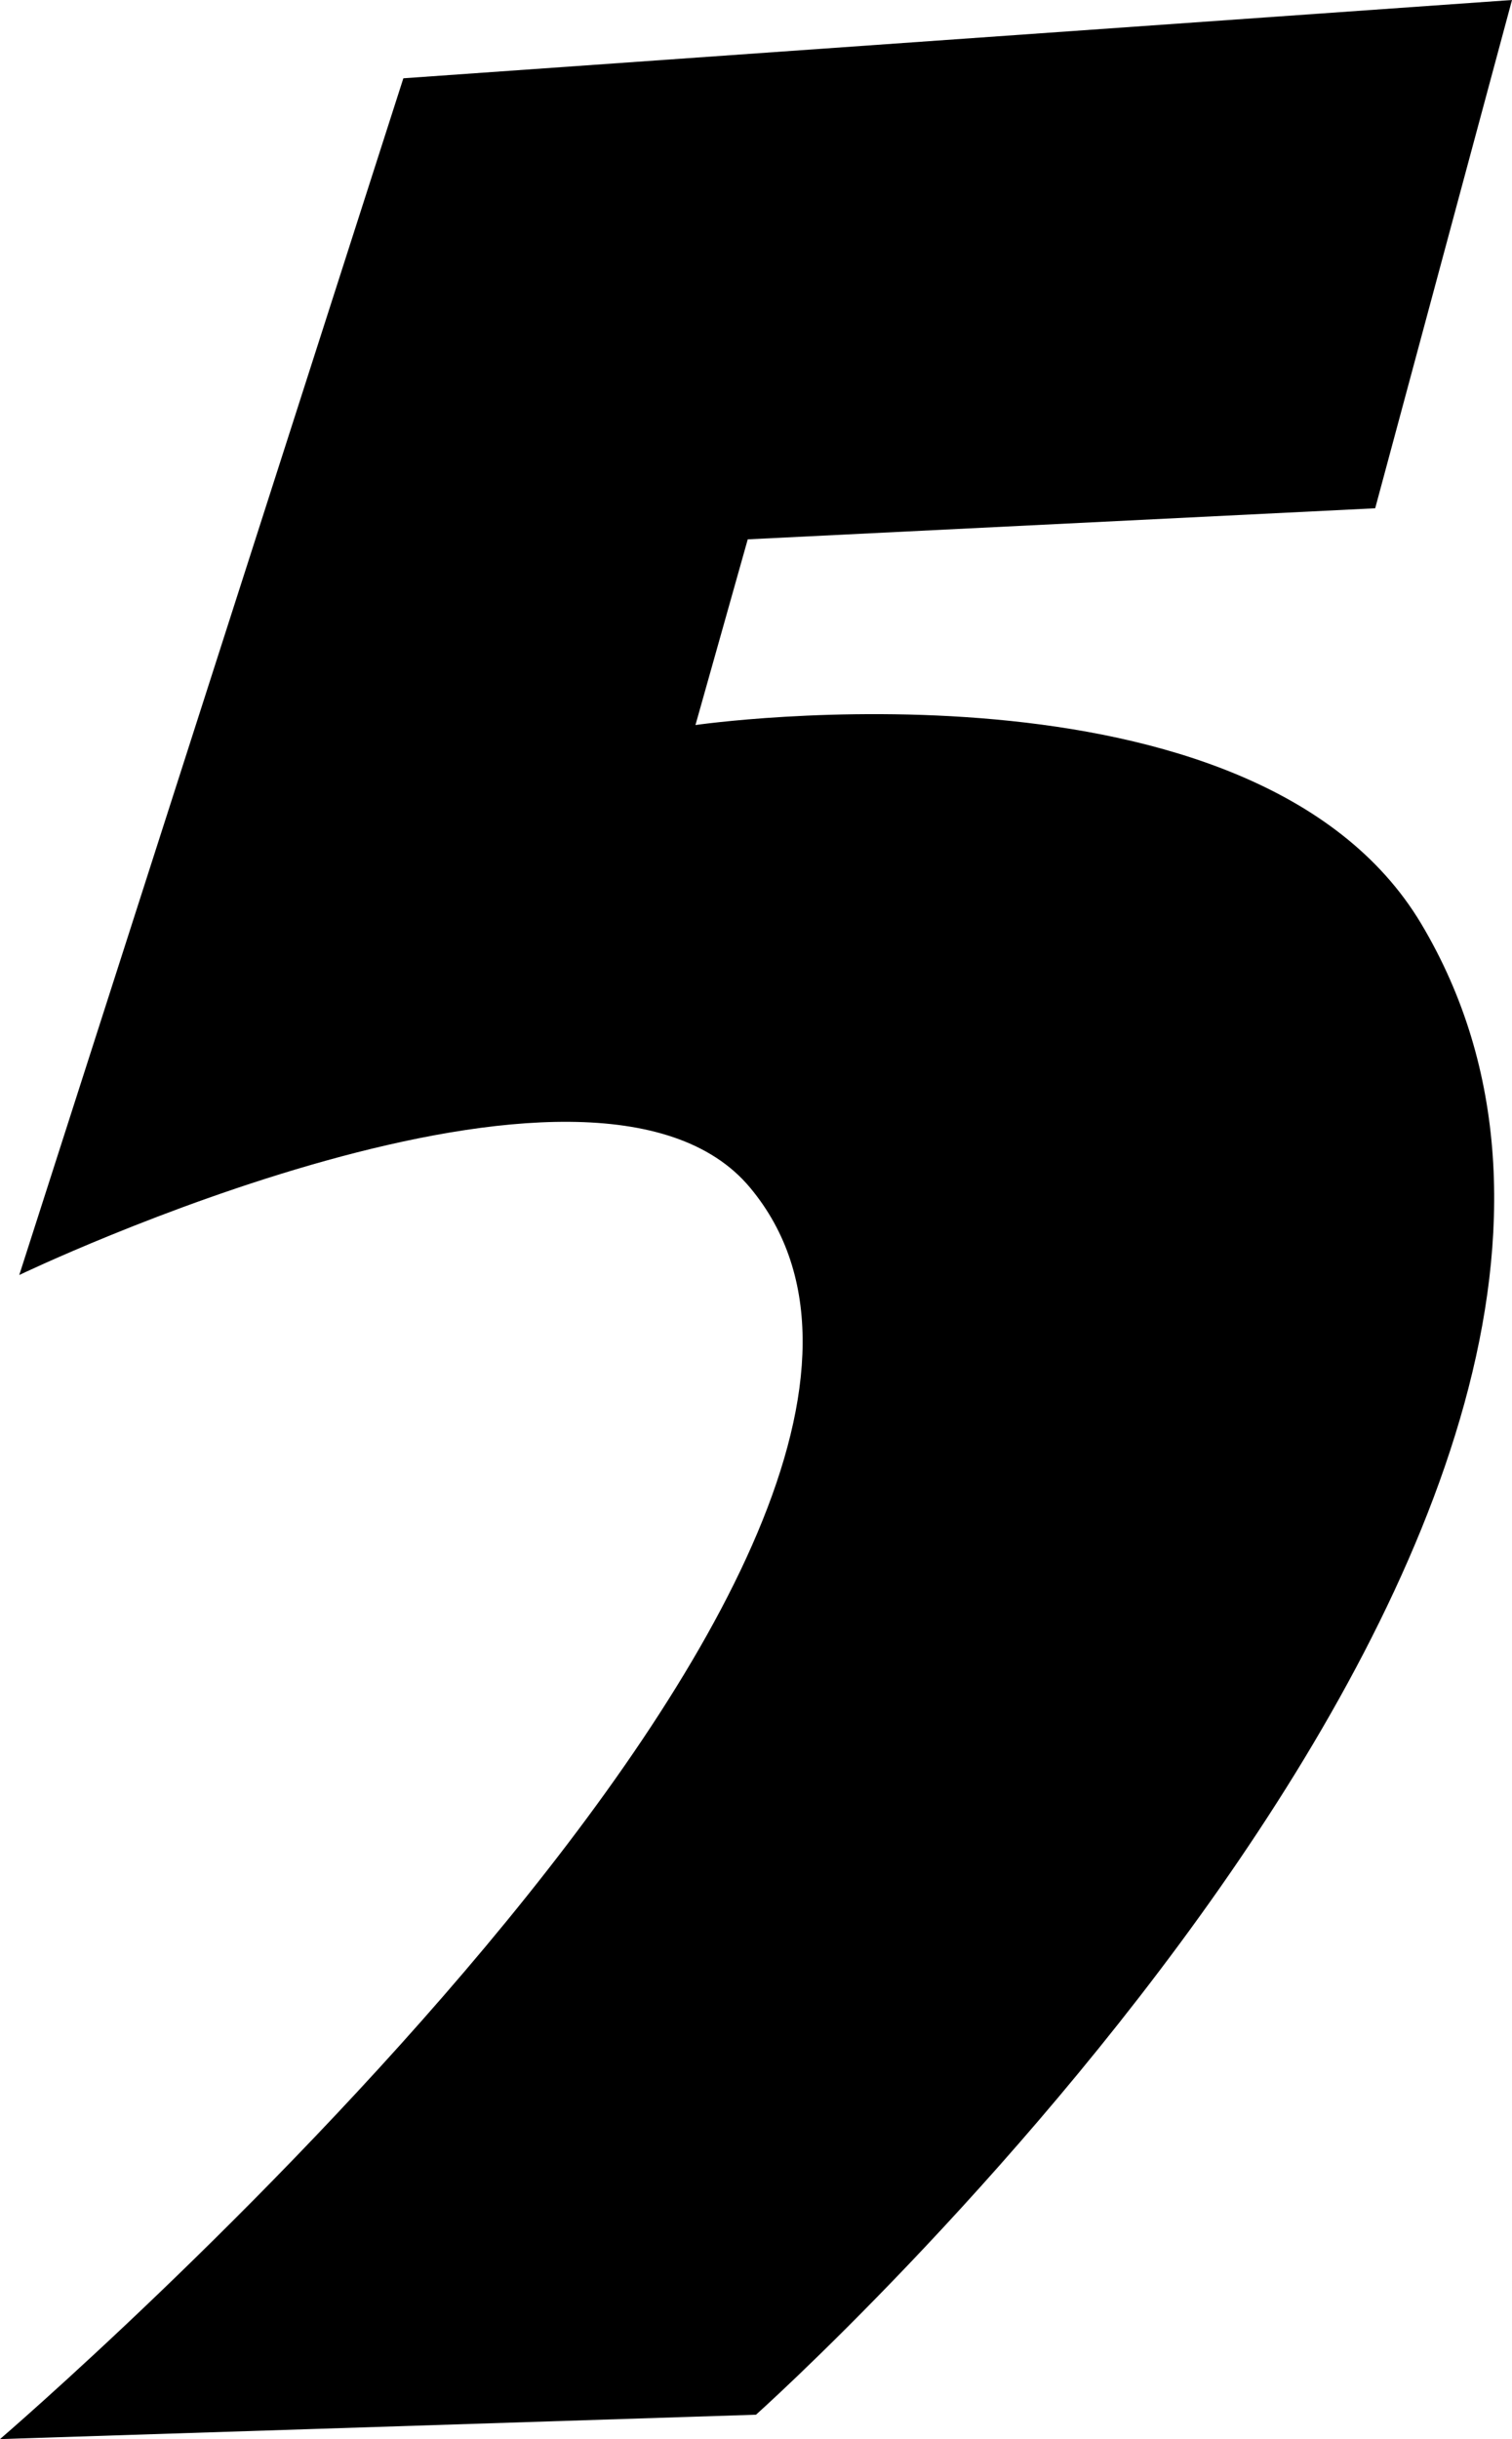 <?xml version="1.0" encoding="utf-8"?>
<!-- Generator: Adobe Illustrator 26.0.2, SVG Export Plug-In . SVG Version: 6.00 Build 0)  -->
<svg version="1.1" id="Layer_1" xmlns="http://www.w3.org/2000/svg" xmlns:xlink="http://www.w3.org/1999/xlink" x="0px" y="0px"
	 viewBox="0 0 384.6 620" style="enable-background:new 0 0 384.6 620;" xml:space="preserve">
<path d="M176.9,184.3l13.3-47.2l159.6-7.9L384.6,0l-282,19.9L4.9,324.1c0,0,146-70.1,185.9-22.2C265.9,392,0,620,0,620l192.3-6.2
	c0,0,257.9-230.3,169.2-379C319,163.7,176.9,184.3,176.9,184.3z"/>
</svg>
